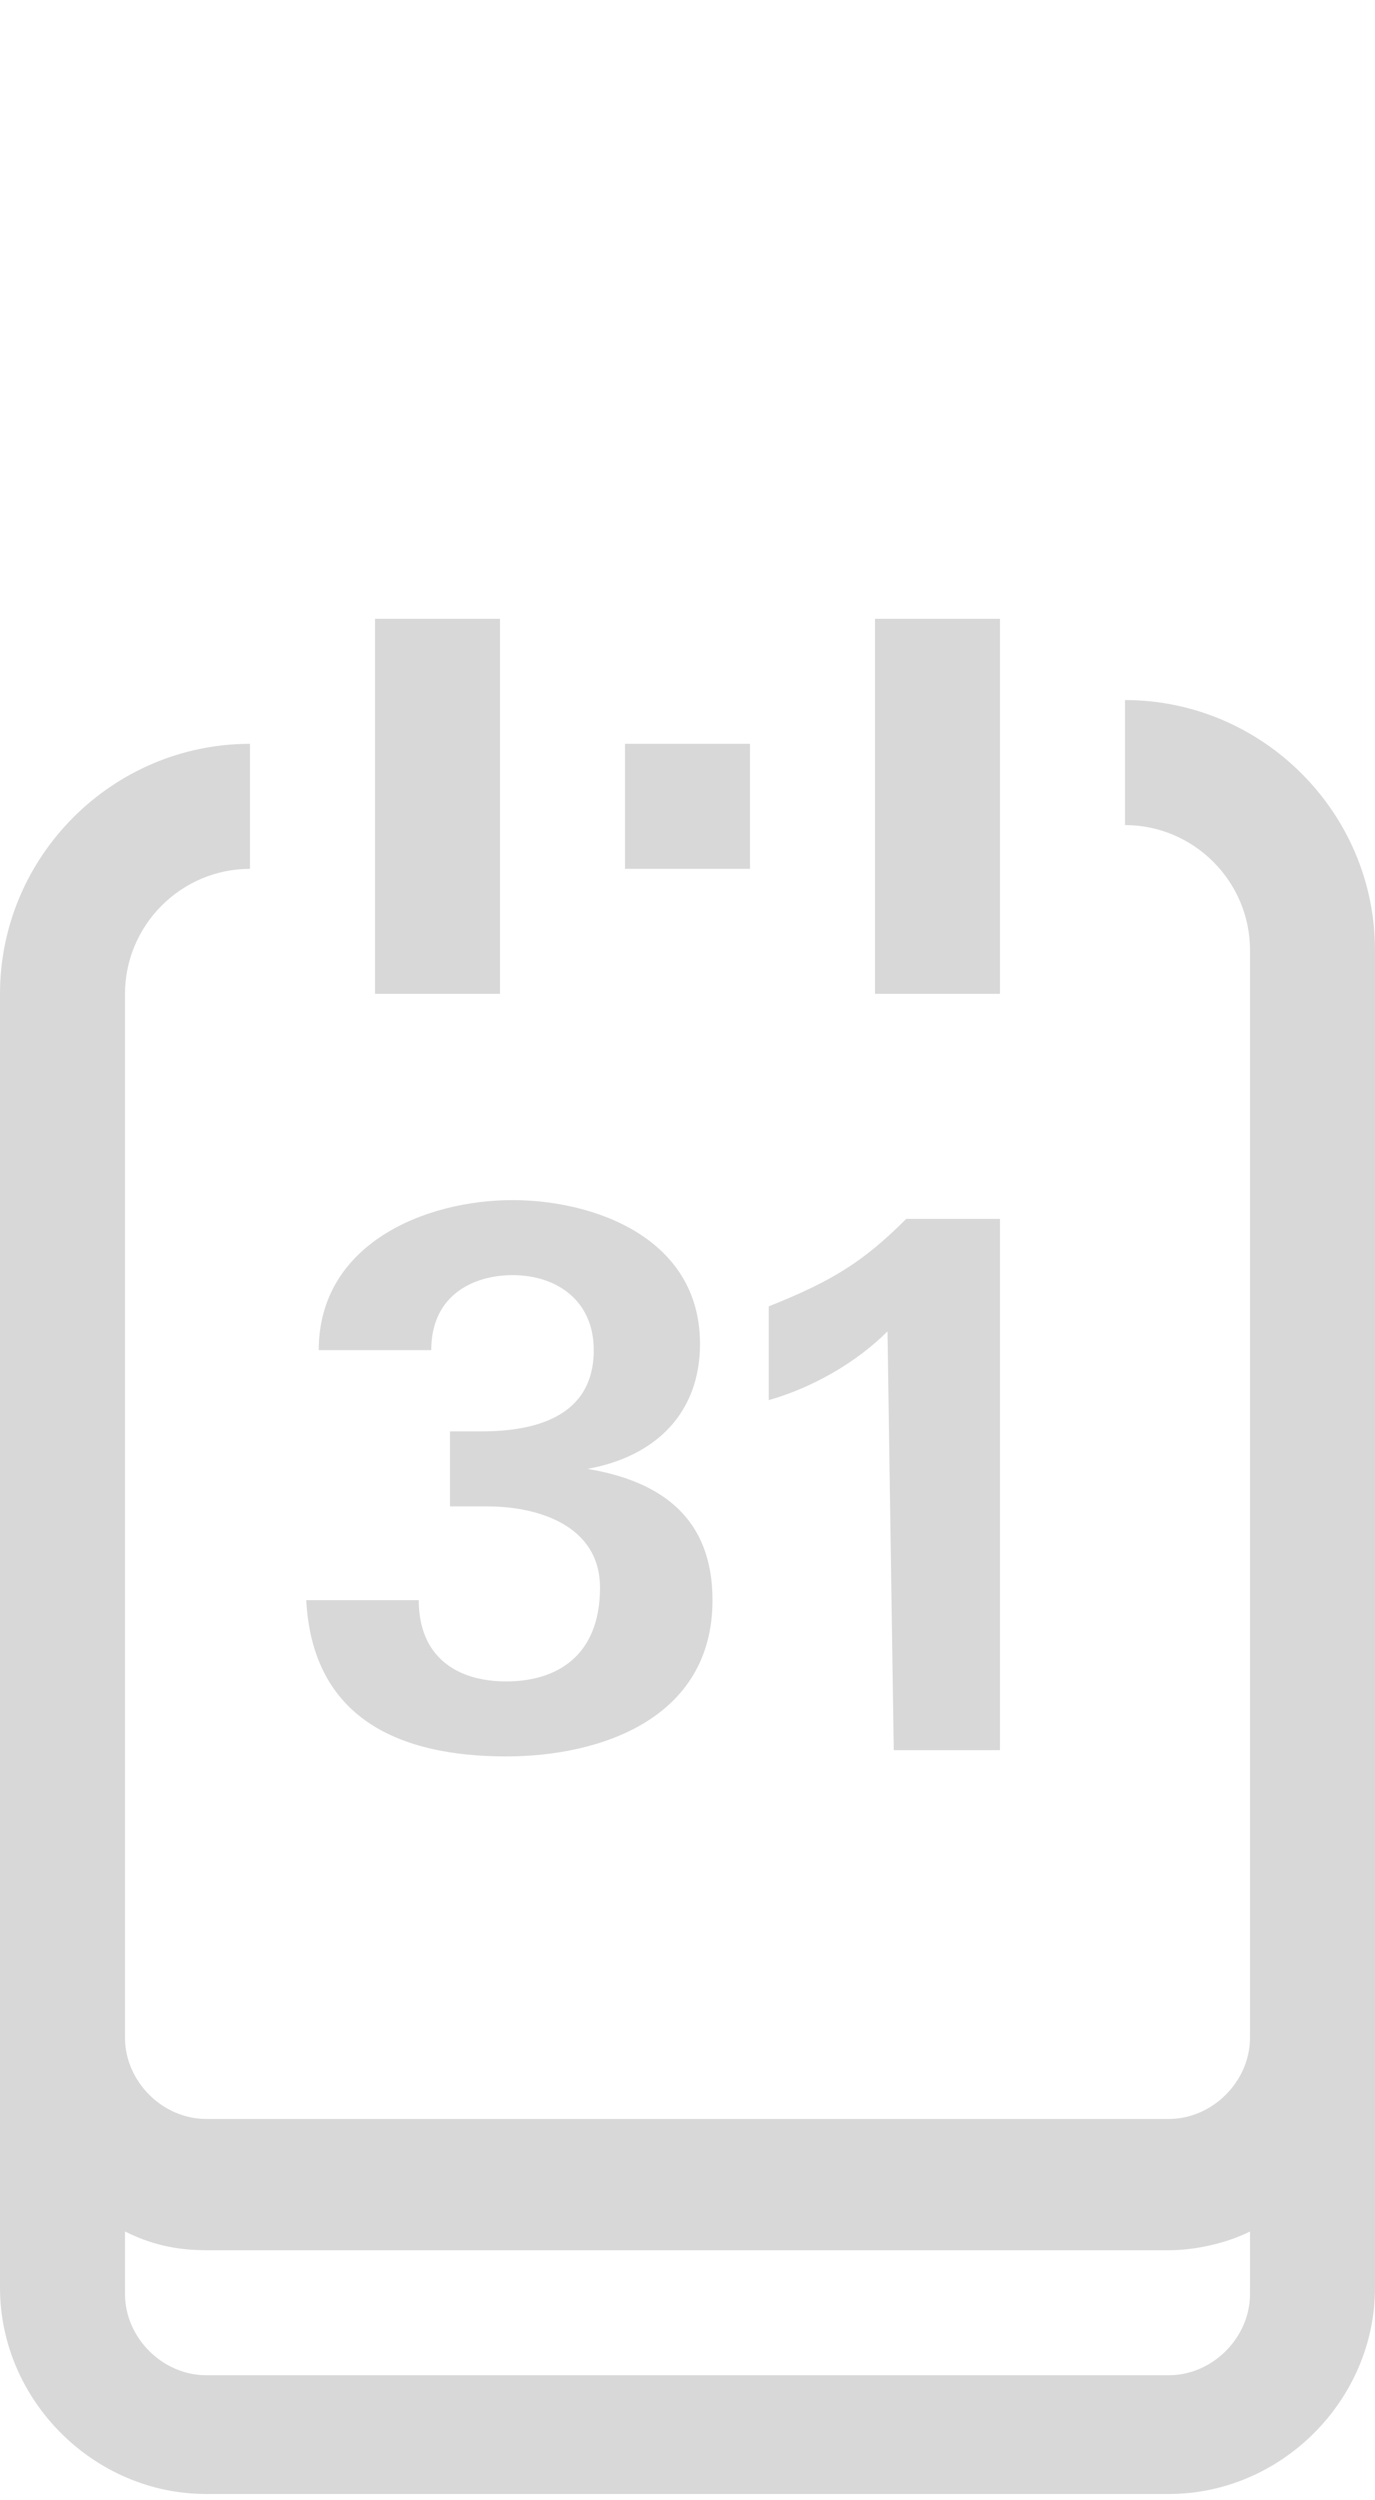 <?xml version="1.0" encoding="utf-8"?>
<!-- Generator: Adobe Illustrator 24.0.0, SVG Export Plug-In . SVG Version: 6.00 Build 0)  -->
<svg version="1.1" id="Ebene_1" xmlns="http://www.w3.org/2000/svg" xmlns:xlink="http://www.w3.org/1999/xlink" x="0px" y="0px"
	 width="22px" height="40px" viewBox="0 0 22 40" style="enable-background:new 0 0 22 40;" xml:space="preserve">
<style type="text/css">
	.st0{fill:#D8D8D8;}
</style>
<path class="st0" d="M16,15.9h-2v-6h2V15.9z M8,9.9H6v6h2V9.9z M12,11.9h-2v2h2V11.9z M8.1,26.9c-0.8,0-1.4-0.4-1.4-1.3H4.9
	c0.1,1.9,1.5,2.5,3.2,2.5c1.5,0,3.3-0.6,3.3-2.5c0-1.3-0.8-1.9-2-2.1c1.1-0.2,1.8-0.9,1.8-2c0-1.7-1.7-2.3-3-2.3
	c-1.4,0-3.1,0.7-3.1,2.4h1.8c0-0.9,0.7-1.2,1.3-1.2c0.7,0,1.3,0.4,1.3,1.2c0,1.1-1,1.3-1.8,1.3c-0.2,0-0.3,0-0.5,0v1.2
	c0.2,0,0.4,0,0.6,0c0.8,0,1.8,0.3,1.8,1.3C9.6,26.5,8.9,26.9,8.1,26.9z M14.3,28H16v-8.5h-1.5c-0.7,0.7-1.2,1-2.2,1.4v1.5
	c0.7-0.2,1.4-0.6,1.9-1.1L14.3,28L14.3,28z M22,15.2v21.4c0,1.8-1.5,3.3-3.3,3.3H3.3c-1.8,0-3.3-1.5-3.3-3.3V15.9c0-2.2,1.8-4,4-4v2
	c-1.1,0-2,0.9-2,2v16.7c0,0.7,0.6,1.3,1.3,1.3h15.4c0.7,0,1.3-0.6,1.3-1.3V15.2c0-1.1-0.9-2-2-2v-2C20.2,11.2,22,13,22,15.2z
	 M20,35.7c-0.4,0.2-0.9,0.3-1.3,0.3H3.3c-0.5,0-0.9-0.1-1.3-0.3v1C2,37.4,2.6,38,3.3,38h15.4c0.7,0,1.3-0.6,1.3-1.3V35.7z"/>
</svg>
